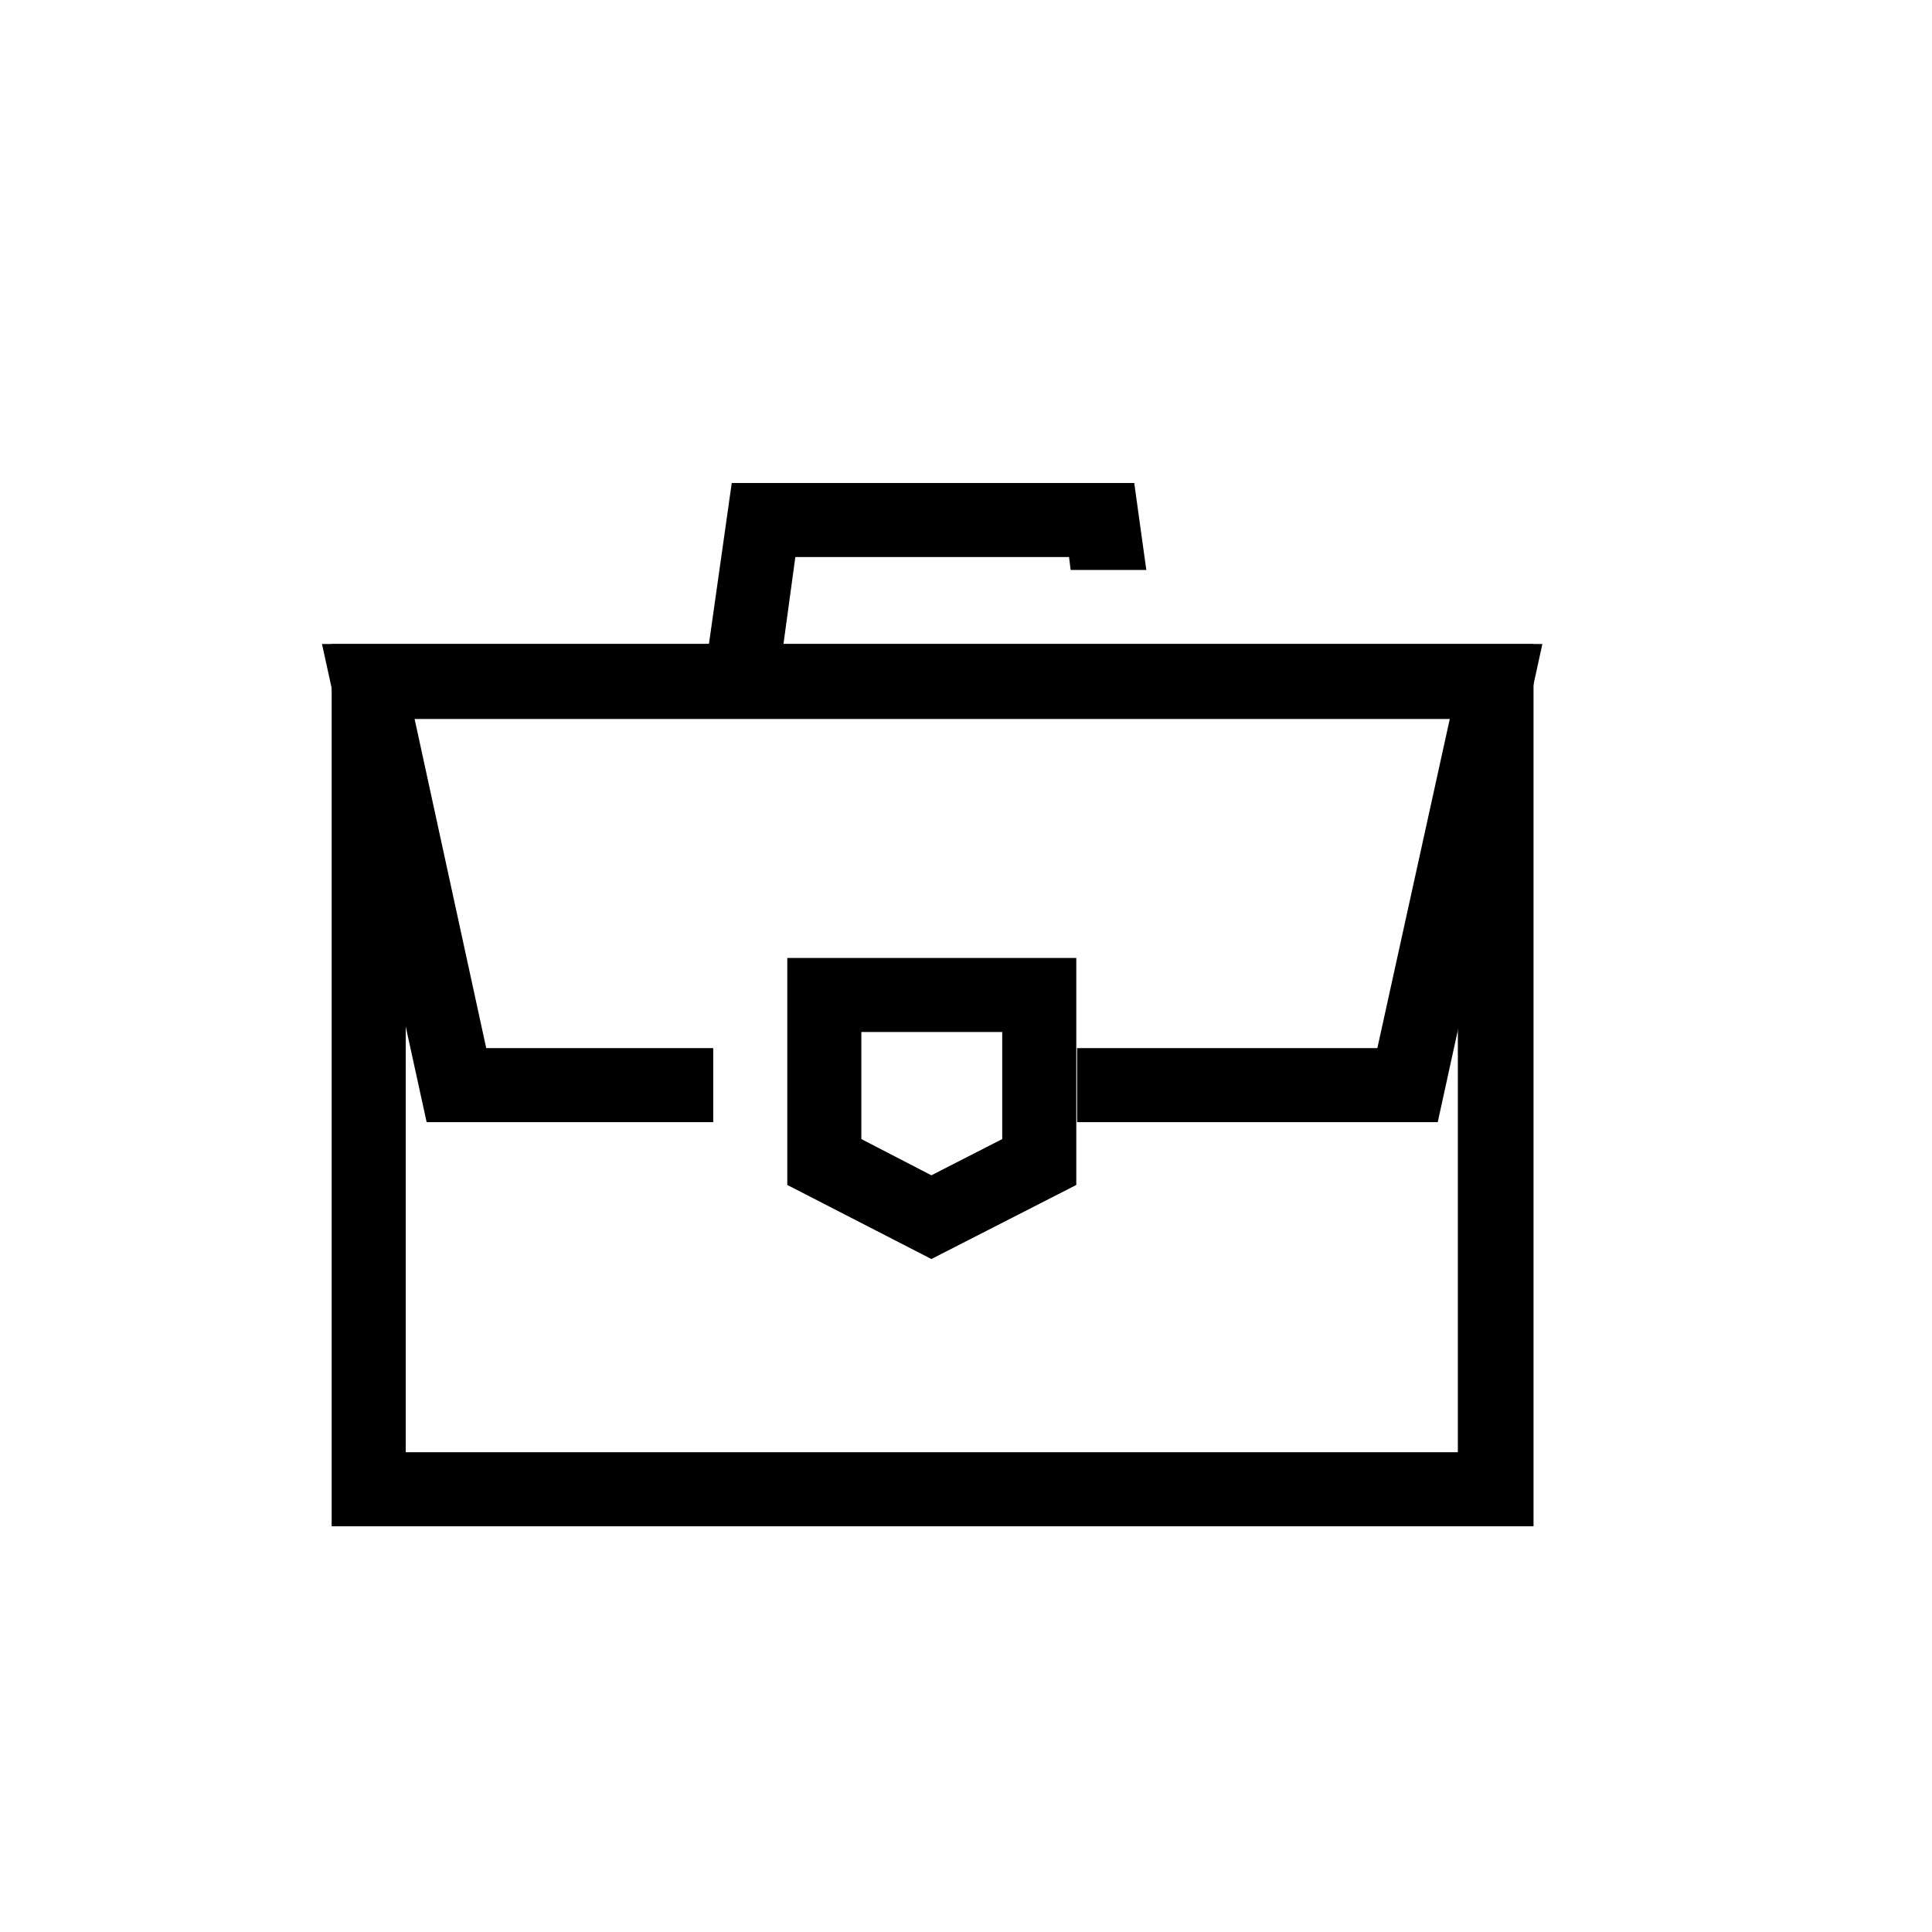 <svg width="24" height="24" viewBox="0 0 24 24" fill="none" xmlns="http://www.w3.org/2000/svg">
<path d="M19.04 18.96H4.12V8H19.05V18.96H19.04ZM5.03 18.04H18.11V8.93H5.04V18.04H5.03Z" fill="black"/>
<path d="M14.24 7.08H13.3L13.28 6.92H9.88L9.66 8.53L8.75 8.4L9.09 6H14.09L14.24 7.08Z" fill="black"/>
<path d="M19.16 8L17.86 13.94H13.38V13.02H17.11L18.01 8.93H5.15L6.04 13.02H8.86V13.94H5.3L4 8H19.16Z" fill="black"/>
<path d="M9.78 11.9V14.72L11.57 15.64L13.37 14.72V11.9H9.78ZM12.45 14.15L11.57 14.6L10.7 14.15V12.82H12.45V14.15Z" fill="black"/>
</svg>
